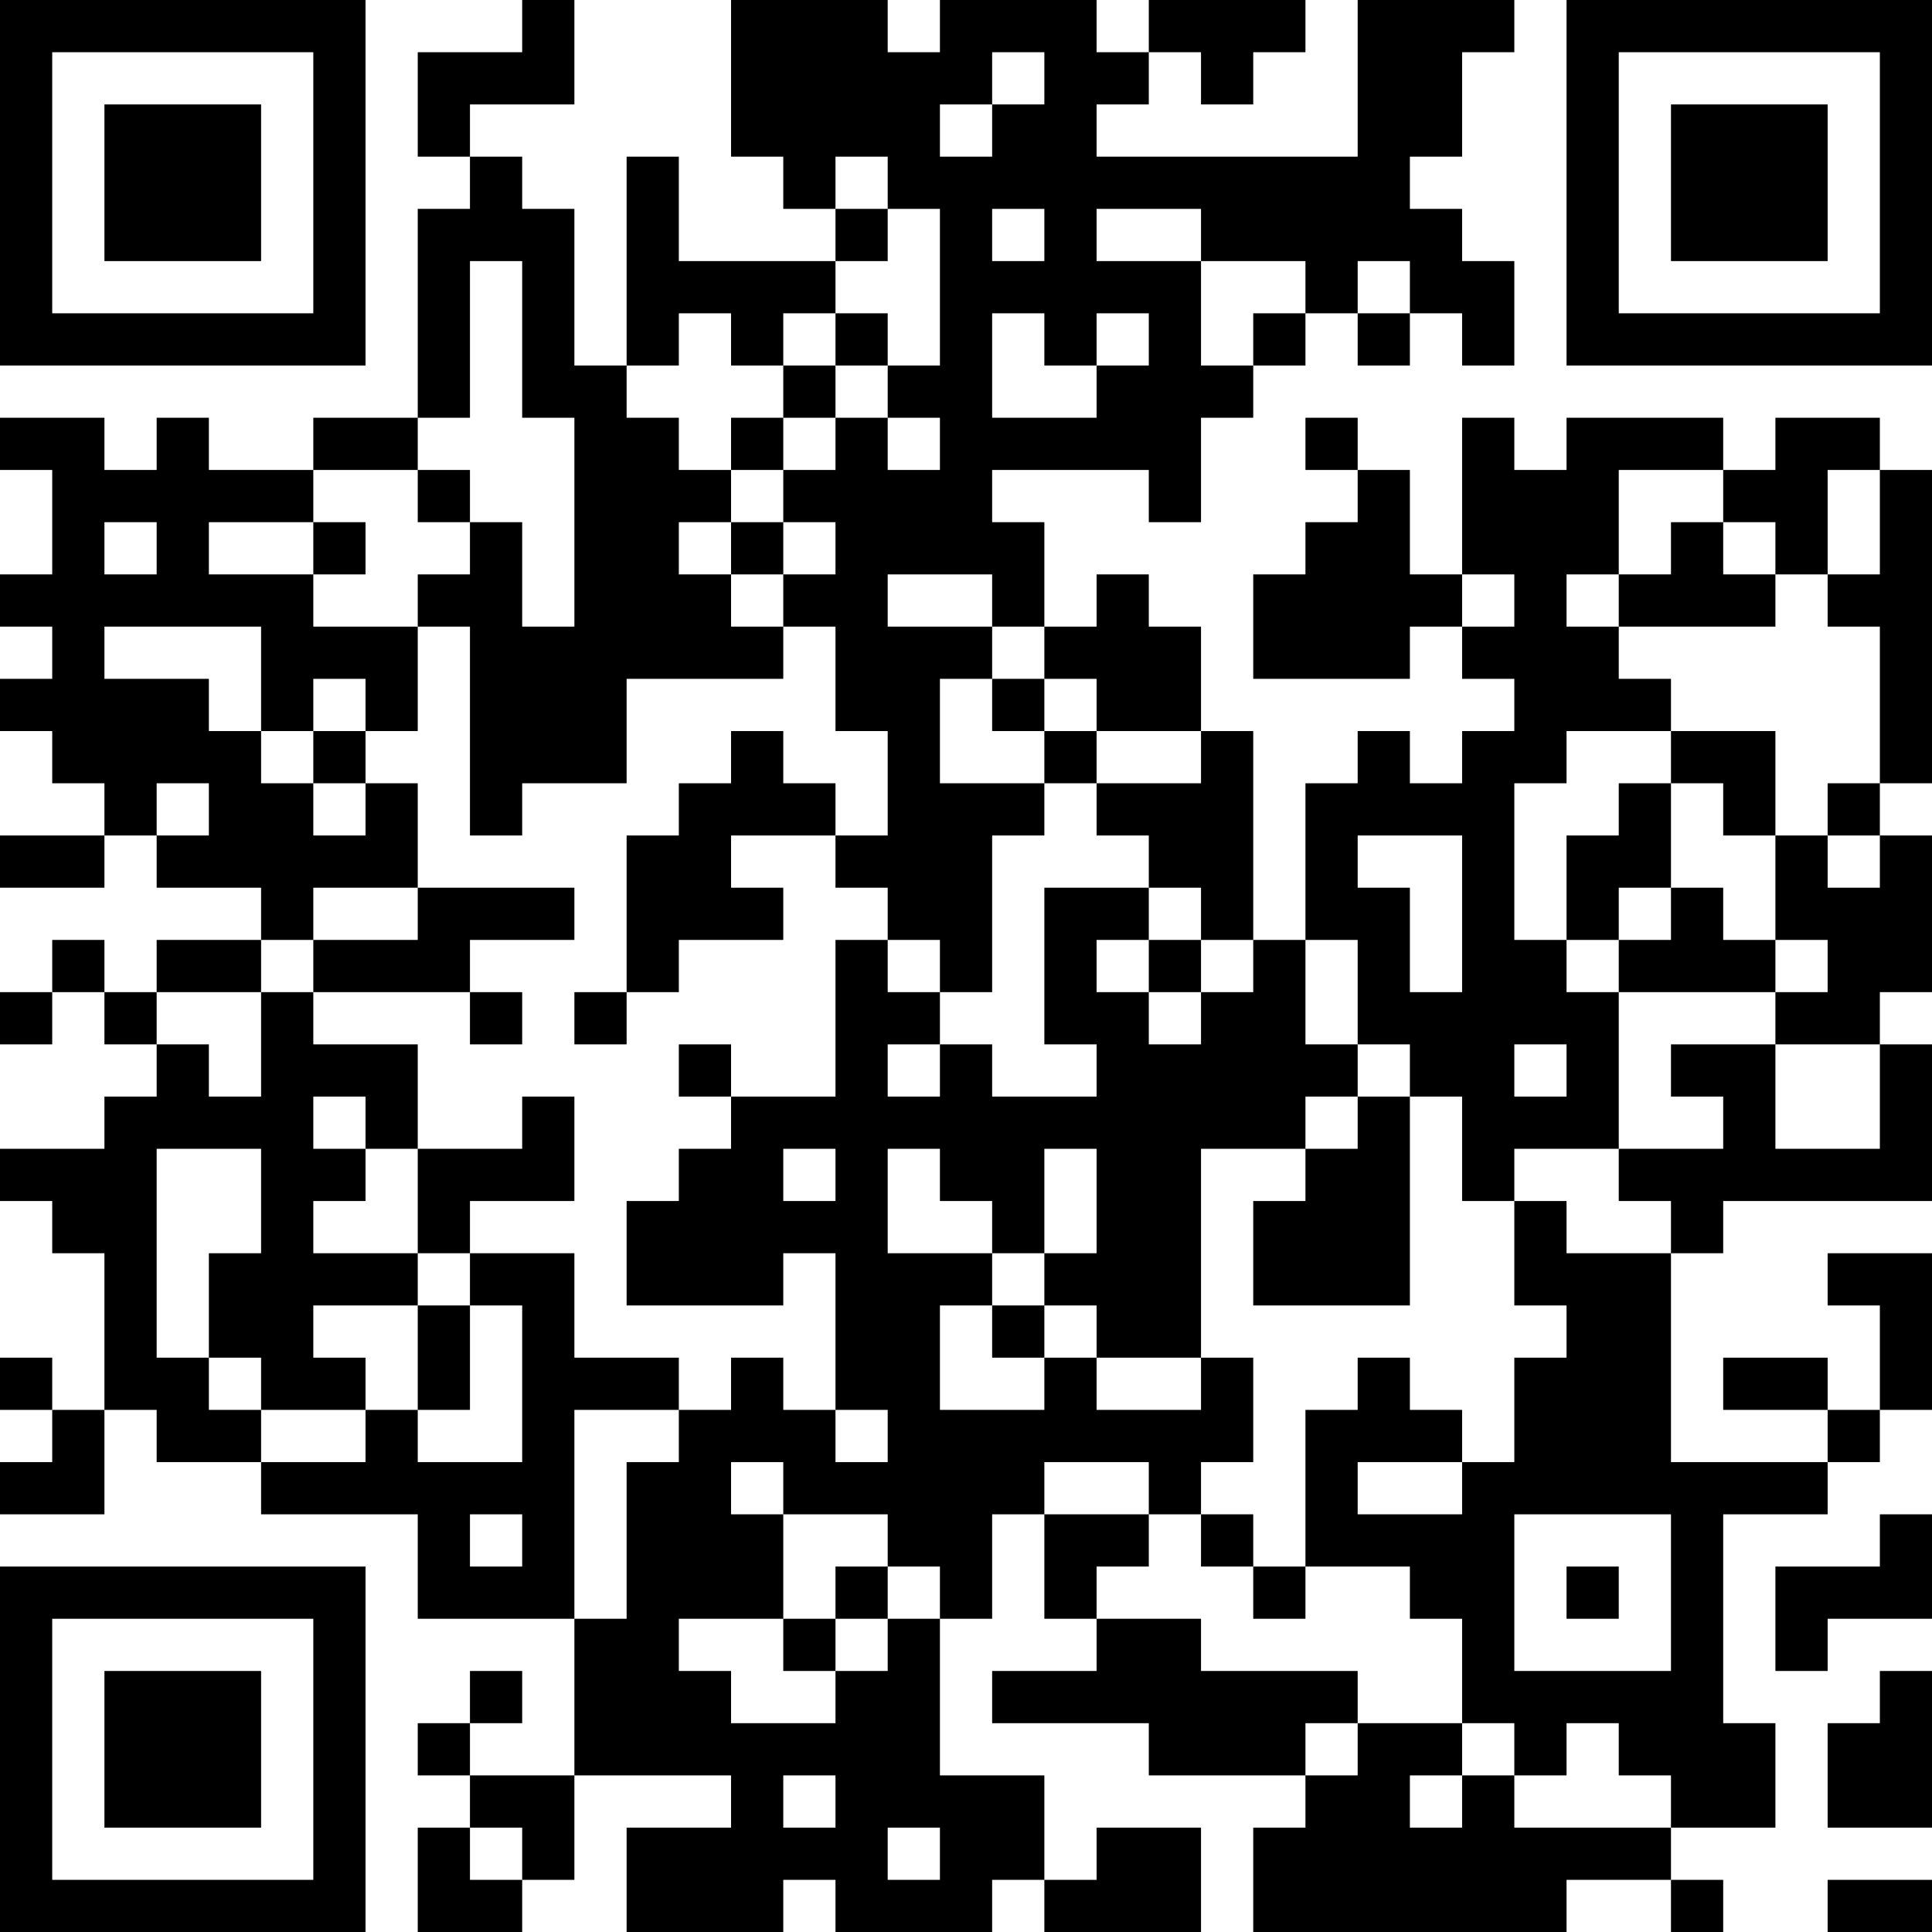 <?xml version="1.0" encoding="UTF-8"?>
<svg xmlns="http://www.w3.org/2000/svg" version="1.1" width="250" height="250" viewBox="0 0 250 250"><rect x="0" y="0" width="250" height="250" fill="#ffffff"/><g transform="scale(6.757)"><g transform="translate(0,0)"><path fill-rule="evenodd" d="M10 0L10 1L8 1L8 3L9 3L9 4L8 4L8 8L6 8L6 9L4 9L4 8L3 8L3 9L2 9L2 8L0 8L0 9L1 9L1 11L0 11L0 12L1 12L1 13L0 13L0 14L1 14L1 15L2 15L2 16L0 16L0 17L2 17L2 16L3 16L3 17L5 17L5 18L3 18L3 19L2 19L2 18L1 18L1 19L0 19L0 20L1 20L1 19L2 19L2 20L3 20L3 21L2 21L2 22L0 22L0 23L1 23L1 24L2 24L2 27L1 27L1 26L0 26L0 27L1 27L1 28L0 28L0 29L2 29L2 27L3 27L3 28L5 28L5 29L8 29L8 31L11 31L11 34L9 34L9 33L10 33L10 32L9 32L9 33L8 33L8 34L9 34L9 35L8 35L8 37L10 37L10 36L11 36L11 34L14 34L14 35L12 35L12 37L15 37L15 36L16 36L16 37L19 37L19 36L20 36L20 37L23 37L23 35L21 35L21 36L20 36L20 34L18 34L18 31L19 31L19 29L20 29L20 31L21 31L21 32L19 32L19 33L22 33L22 34L25 34L25 35L24 35L24 37L30 37L30 36L32 36L32 37L33 37L33 36L32 36L32 35L34 35L34 33L33 33L33 29L35 29L35 28L36 28L36 27L37 27L37 24L35 24L35 25L36 25L36 27L35 27L35 26L33 26L33 27L35 27L35 28L32 28L32 24L33 24L33 23L37 23L37 20L36 20L36 19L37 19L37 16L36 16L36 15L37 15L37 9L36 9L36 8L34 8L34 9L33 9L33 8L30 8L30 9L29 9L29 8L28 8L28 11L27 11L27 9L26 9L26 8L25 8L25 9L26 9L26 10L25 10L25 11L24 11L24 13L27 13L27 12L28 12L28 13L29 13L29 14L28 14L28 15L27 15L27 14L26 14L26 15L25 15L25 18L24 18L24 14L23 14L23 12L22 12L22 11L21 11L21 12L20 12L20 10L19 10L19 9L22 9L22 10L23 10L23 8L24 8L24 7L25 7L25 6L26 6L26 7L27 7L27 6L28 6L28 7L29 7L29 5L28 5L28 4L27 4L27 3L28 3L28 1L29 1L29 0L26 0L26 3L21 3L21 2L22 2L22 1L23 1L23 2L24 2L24 1L25 1L25 0L22 0L22 1L21 1L21 0L18 0L18 1L17 1L17 0L14 0L14 3L15 3L15 4L16 4L16 5L13 5L13 3L12 3L12 7L11 7L11 4L10 4L10 3L9 3L9 2L11 2L11 0ZM19 1L19 2L18 2L18 3L19 3L19 2L20 2L20 1ZM16 3L16 4L17 4L17 5L16 5L16 6L15 6L15 7L14 7L14 6L13 6L13 7L12 7L12 8L13 8L13 9L14 9L14 10L13 10L13 11L14 11L14 12L15 12L15 13L12 13L12 15L10 15L10 16L9 16L9 12L8 12L8 11L9 11L9 10L10 10L10 12L11 12L11 8L10 8L10 5L9 5L9 8L8 8L8 9L6 9L6 10L4 10L4 11L6 11L6 12L8 12L8 14L7 14L7 13L6 13L6 14L5 14L5 12L2 12L2 13L4 13L4 14L5 14L5 15L6 15L6 16L7 16L7 15L8 15L8 17L6 17L6 18L5 18L5 19L3 19L3 20L4 20L4 21L5 21L5 19L6 19L6 20L8 20L8 22L7 22L7 21L6 21L6 22L7 22L7 23L6 23L6 24L8 24L8 25L6 25L6 26L7 26L7 27L5 27L5 26L4 26L4 24L5 24L5 22L3 22L3 26L4 26L4 27L5 27L5 28L7 28L7 27L8 27L8 28L10 28L10 25L9 25L9 24L11 24L11 26L13 26L13 27L11 27L11 31L12 31L12 28L13 28L13 27L14 27L14 26L15 26L15 27L16 27L16 28L17 28L17 27L16 27L16 24L15 24L15 25L12 25L12 23L13 23L13 22L14 22L14 21L16 21L16 18L17 18L17 19L18 19L18 20L17 20L17 21L18 21L18 20L19 20L19 21L21 21L21 20L20 20L20 17L22 17L22 18L21 18L21 19L22 19L22 20L23 20L23 19L24 19L24 18L23 18L23 17L22 17L22 16L21 16L21 15L23 15L23 14L21 14L21 13L20 13L20 12L19 12L19 11L17 11L17 12L19 12L19 13L18 13L18 15L20 15L20 16L19 16L19 19L18 19L18 18L17 18L17 17L16 17L16 16L17 16L17 14L16 14L16 12L15 12L15 11L16 11L16 10L15 10L15 9L16 9L16 8L17 8L17 9L18 9L18 8L17 8L17 7L18 7L18 4L17 4L17 3ZM19 4L19 5L20 5L20 4ZM21 4L21 5L23 5L23 7L24 7L24 6L25 6L25 5L23 5L23 4ZM26 5L26 6L27 6L27 5ZM16 6L16 7L15 7L15 8L14 8L14 9L15 9L15 8L16 8L16 7L17 7L17 6ZM19 6L19 8L21 8L21 7L22 7L22 6L21 6L21 7L20 7L20 6ZM8 9L8 10L9 10L9 9ZM31 9L31 11L30 11L30 12L31 12L31 13L32 13L32 14L30 14L30 15L29 15L29 18L30 18L30 19L31 19L31 22L29 22L29 23L28 23L28 21L27 21L27 20L26 20L26 18L25 18L25 20L26 20L26 21L25 21L25 22L23 22L23 26L21 26L21 25L20 25L20 24L21 24L21 22L20 22L20 24L19 24L19 23L18 23L18 22L17 22L17 24L19 24L19 25L18 25L18 27L20 27L20 26L21 26L21 27L23 27L23 26L24 26L24 28L23 28L23 29L22 29L22 28L20 28L20 29L22 29L22 30L21 30L21 31L23 31L23 32L26 32L26 33L25 33L25 34L26 34L26 33L28 33L28 34L27 34L27 35L28 35L28 34L29 34L29 35L32 35L32 34L31 34L31 33L30 33L30 34L29 34L29 33L28 33L28 31L27 31L27 30L25 30L25 27L26 27L26 26L27 26L27 27L28 27L28 28L26 28L26 29L28 29L28 28L29 28L29 26L30 26L30 25L29 25L29 23L30 23L30 24L32 24L32 23L31 23L31 22L33 22L33 21L32 21L32 20L34 20L34 22L36 22L36 20L34 20L34 19L35 19L35 18L34 18L34 16L35 16L35 17L36 17L36 16L35 16L35 15L36 15L36 12L35 12L35 11L36 11L36 9L35 9L35 11L34 11L34 10L33 10L33 9ZM2 10L2 11L3 11L3 10ZM6 10L6 11L7 11L7 10ZM14 10L14 11L15 11L15 10ZM32 10L32 11L31 11L31 12L34 12L34 11L33 11L33 10ZM28 11L28 12L29 12L29 11ZM19 13L19 14L20 14L20 15L21 15L21 14L20 14L20 13ZM6 14L6 15L7 15L7 14ZM14 14L14 15L13 15L13 16L12 16L12 19L11 19L11 20L12 20L12 19L13 19L13 18L15 18L15 17L14 17L14 16L16 16L16 15L15 15L15 14ZM32 14L32 15L31 15L31 16L30 16L30 18L31 18L31 19L34 19L34 18L33 18L33 17L32 17L32 15L33 15L33 16L34 16L34 14ZM3 15L3 16L4 16L4 15ZM26 16L26 17L27 17L27 19L28 19L28 16ZM8 17L8 18L6 18L6 19L9 19L9 20L10 20L10 19L9 19L9 18L11 18L11 17ZM31 17L31 18L32 18L32 17ZM22 18L22 19L23 19L23 18ZM13 20L13 21L14 21L14 20ZM29 20L29 21L30 21L30 20ZM10 21L10 22L8 22L8 24L9 24L9 23L11 23L11 21ZM26 21L26 22L25 22L25 23L24 23L24 25L27 25L27 21ZM15 22L15 23L16 23L16 22ZM8 25L8 27L9 27L9 25ZM19 25L19 26L20 26L20 25ZM14 28L14 29L15 29L15 31L13 31L13 32L14 32L14 33L16 33L16 32L17 32L17 31L18 31L18 30L17 30L17 29L15 29L15 28ZM9 29L9 30L10 30L10 29ZM23 29L23 30L24 30L24 31L25 31L25 30L24 30L24 29ZM29 29L29 32L32 32L32 29ZM36 29L36 30L34 30L34 32L35 32L35 31L37 31L37 29ZM16 30L16 31L15 31L15 32L16 32L16 31L17 31L17 30ZM30 30L30 31L31 31L31 30ZM36 32L36 33L35 33L35 35L37 35L37 32ZM15 34L15 35L16 35L16 34ZM9 35L9 36L10 36L10 35ZM17 35L17 36L18 36L18 35ZM35 36L35 37L37 37L37 36ZM0 0L0 7L7 7L7 0ZM1 1L1 6L6 6L6 1ZM2 2L2 5L5 5L5 2ZM30 0L30 7L37 7L37 0ZM31 1L31 6L36 6L36 1ZM32 2L32 5L35 5L35 2ZM0 30L0 37L7 37L7 30ZM1 31L1 36L6 36L6 31ZM2 32L2 35L5 35L5 32Z" fill="#000000"/></g></g></svg>

